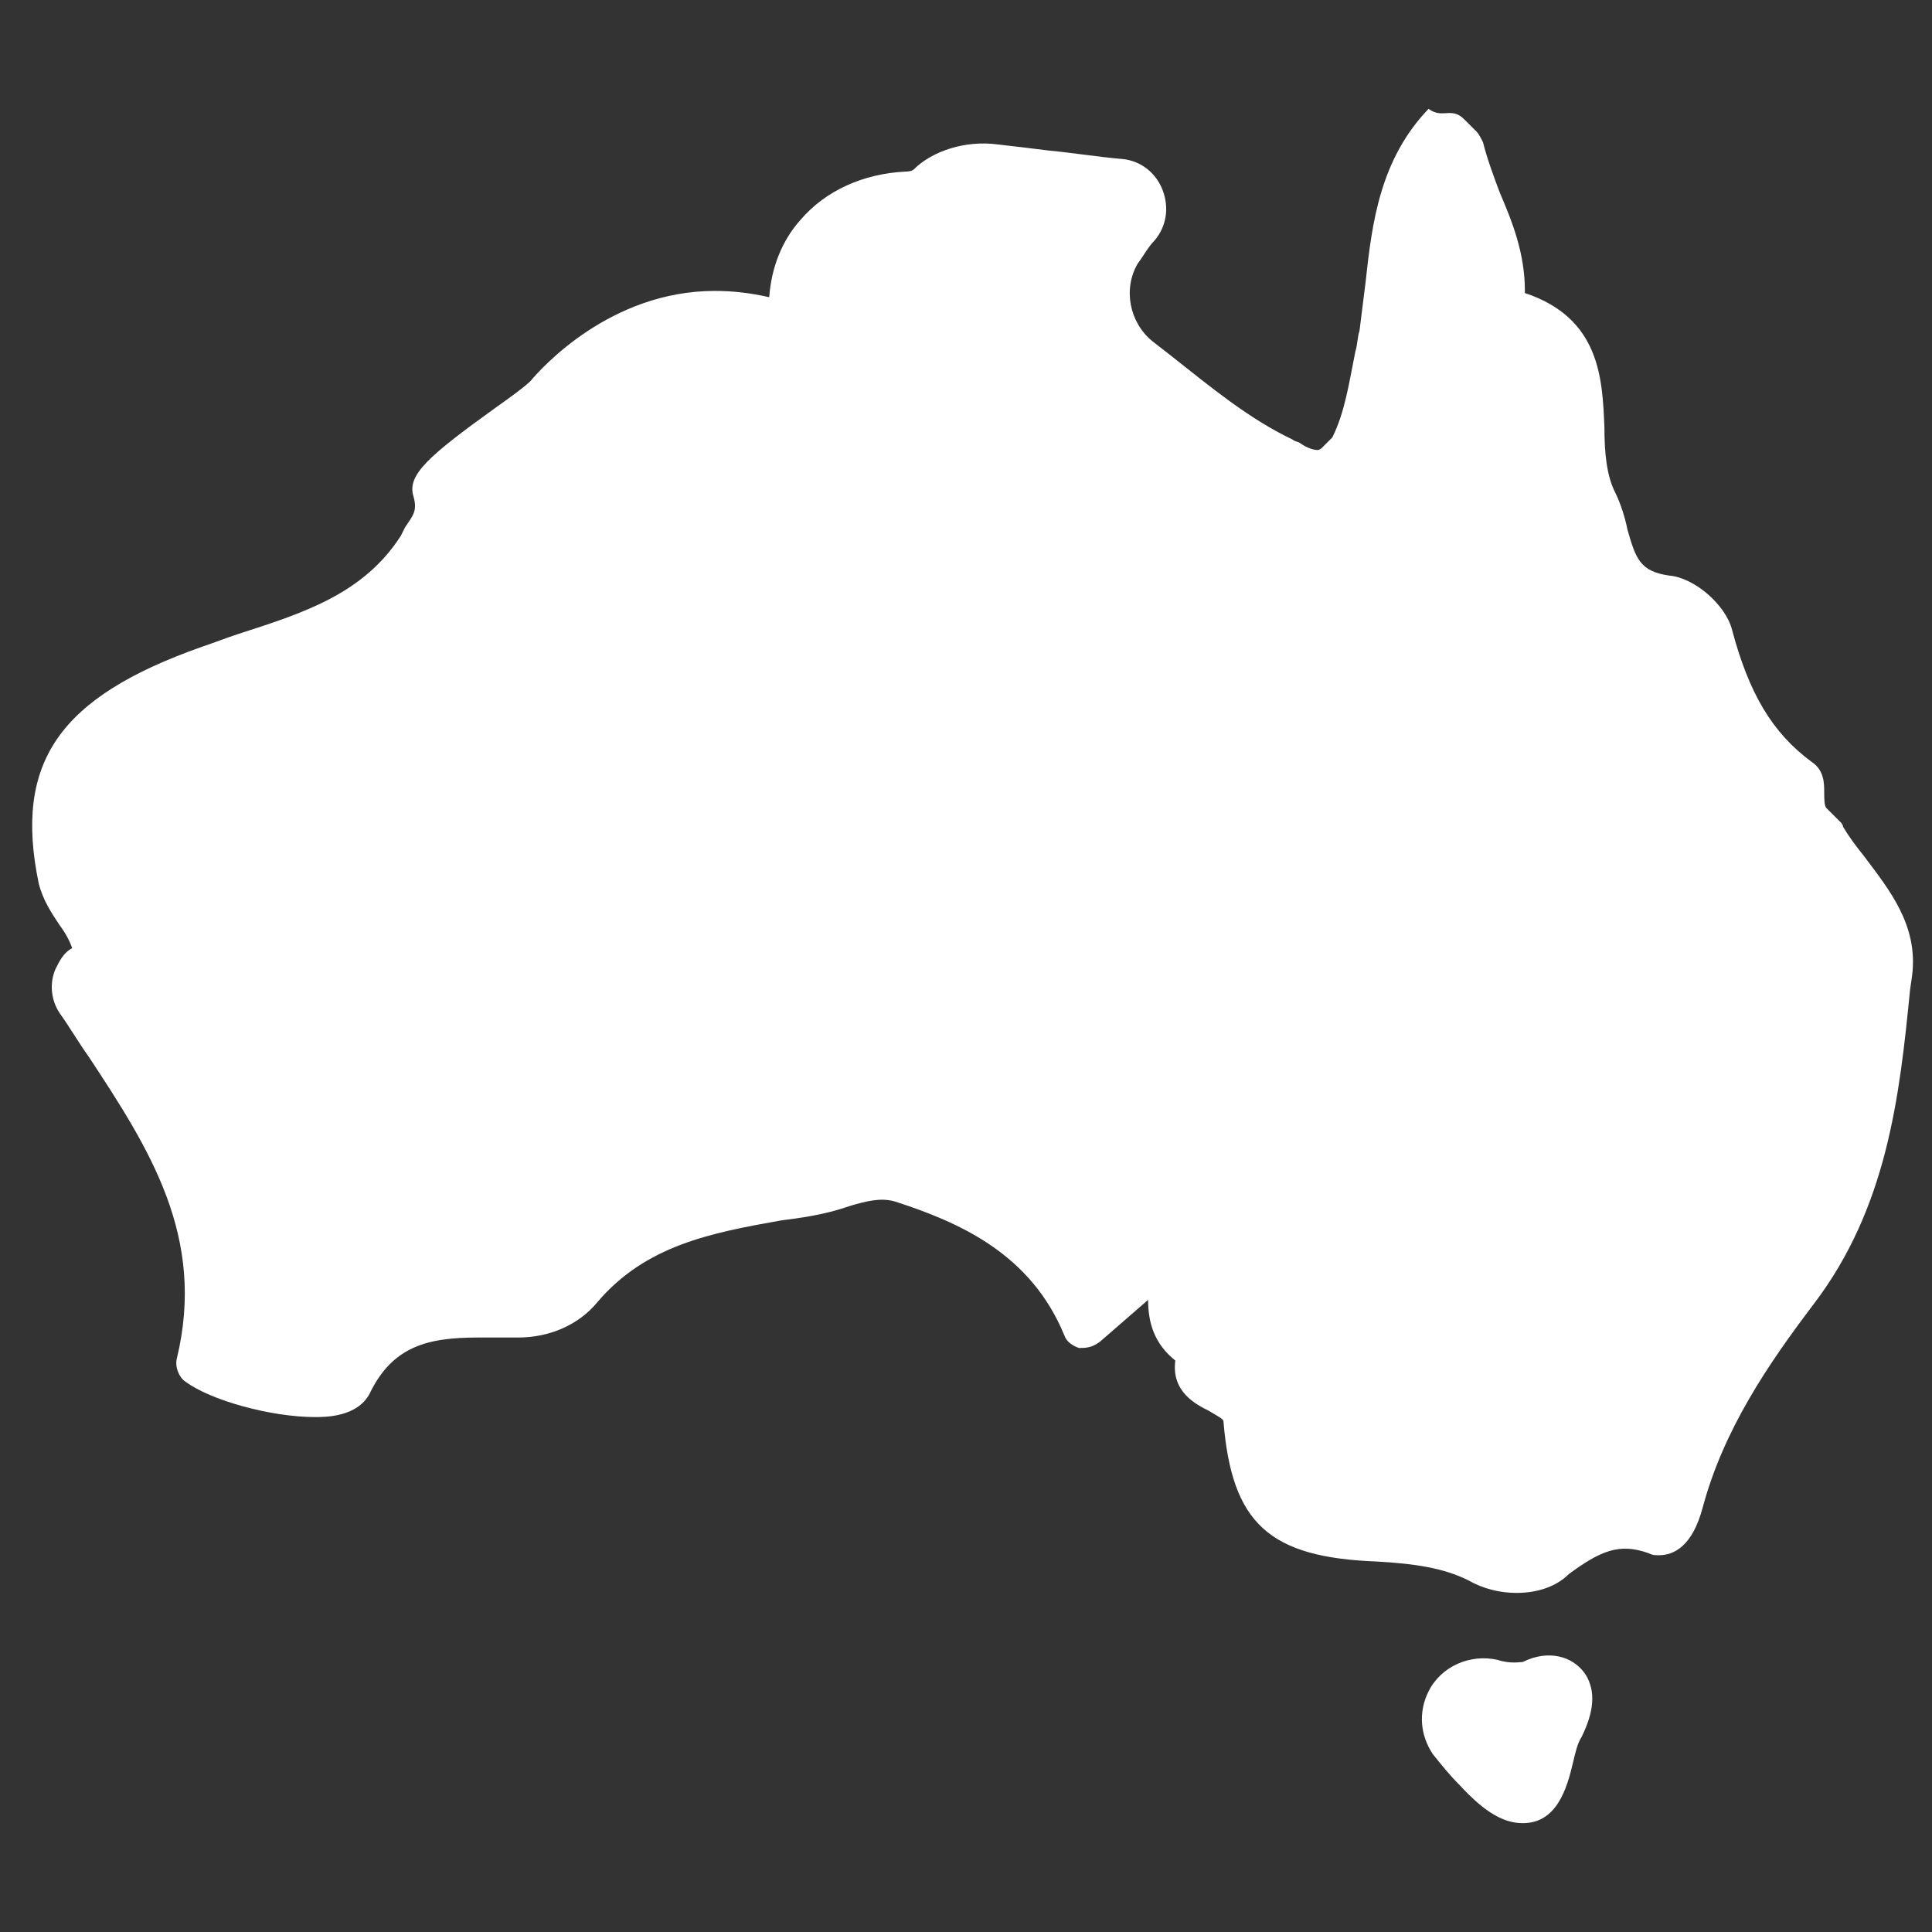 <svg version="1.0" preserveAspectRatio="xMidYMid meet" height="600" viewBox="0 0 450 450" zoomAndPan="magnify" width="600" xmlns:xlink="http://www.w3.org/1999/xlink" xmlns="http://www.w3.org/2000/svg"><rect x="0" y="0" width="450" height="450" fill="#333333" stroke="none"/><defs><clipPath id="da58cf68c1"><path clip-rule="nonzero" d="M 7 25.066 L 446 25.066 L 446 424.816 L 7 424.816 Z M 7 25.066"></path></clipPath></defs><g clip-path="url(#da58cf68c1)"><path fill-rule="nonzero" fill-opacity="1" d="M 354.688 424.648 C 350.297 424.648 345.91 422.211 340.059 415.871 C 337.621 413.434 335.672 410.996 333.723 408.559 C 330.797 404.172 330.309 398.809 332.746 393.934 C 335.672 388.082 342.496 385.156 348.836 386.621 C 351.762 387.594 354.199 387.105 354.688 387.105 C 360.535 384.18 366.387 385.645 369.312 390.031 C 371.75 393.934 371.262 398.809 368.336 404.66 C 367.363 406.121 366.875 408.559 366.387 410.508 C 364.926 416.848 362.488 424.648 354.688 424.648 Z M 353.223 371.02 C 349.324 371.02 345.422 370.043 342.012 368.094 C 336.16 365.168 329.332 364.191 320.559 363.703 C 295.691 362.73 286.918 354.93 284.965 331.039 C 284.965 330.551 283.992 330.062 281.555 328.602 C 278.629 327.137 272.777 324.211 273.754 316.898 C 268.879 313 267.414 308.125 267.414 302.762 L 256.199 312.512 C 254.25 313.973 252.789 313.973 251.324 313.973 C 249.863 313.488 248.398 312.512 247.914 311.051 C 240.113 292.035 223.535 284.723 208.422 279.844 C 205.008 278.871 201.594 279.844 198.184 280.82 C 196.719 281.309 195.258 281.797 193.309 282.285 C 189.406 283.258 185.992 283.746 182.094 284.234 C 165.516 287.16 150.402 290.086 139.188 303.246 C 134.801 308.609 127.977 311.535 120.66 311.535 L 119.688 311.535 C 116.762 311.535 113.836 311.535 111.398 311.535 C 99.695 311.535 91.41 313.488 86.047 324.699 C 83.121 330.062 75.809 330.062 73.371 330.062 C 63.129 330.062 48.992 326.164 43.141 321.773 C 41.68 320.801 40.703 318.363 41.191 316.41 C 48.016 288.133 34.852 267.656 20.715 246.203 C 18.277 242.793 16.324 239.379 13.887 235.965 C 11.938 233.039 11.449 229.141 12.914 225.727 C 13.887 223.777 14.863 221.828 16.812 220.852 C 16.324 219.391 15.352 217.438 13.887 215.488 C 11.938 212.562 9.988 209.637 9.012 205.738 C 3.16 177.461 13.887 162.344 47.043 150.645 C 49.965 149.668 52.406 148.695 55.328 147.719 C 70.445 142.844 84.582 138.457 93.359 124.805 L 94.332 122.855 C 96.285 119.93 97.258 118.953 96.285 115.539 C 94.82 110.664 99.695 106.277 115.297 95.062 C 118.711 92.625 122.125 90.188 123.586 88.727 C 126.023 85.801 142.113 67.762 166.492 67.762 C 170.879 67.762 174.781 68.25 179.168 69.223 C 179.656 62.398 182.094 56.059 186.48 51.184 C 192.332 44.359 201.109 40.457 210.859 39.969 C 212.32 39.969 212.809 39.484 212.809 39.484 C 217.195 35.094 224.996 32.656 232.312 33.633 C 236.699 34.121 240.598 34.605 244.5 35.094 C 249.863 35.582 255.715 36.559 261.562 37.047 C 265.953 37.531 269.363 40.457 270.828 44.359 C 272.289 48.258 271.801 52.648 268.879 56.059 C 267.414 57.523 266.441 59.473 264.977 61.422 C 261.562 67.273 263.027 75.074 268.391 79.461 L 272.777 82.875 C 282.043 90.188 290.816 97.5 301.055 102.375 C 301.543 102.863 302.52 102.863 303.008 103.352 C 304.469 104.328 305.93 104.816 306.906 104.816 C 306.906 104.816 307.395 104.816 307.883 104.328 L 310.32 101.891 C 313.246 96.039 314.219 89.215 315.684 81.898 C 316.168 80.438 316.168 78.488 316.656 77.023 C 317.145 73.125 317.633 69.223 318.121 65.324 C 319.582 51.672 321.531 37.047 332.746 25.344 C 334.695 26.805 336.16 26.32 337.621 26.32 C 339.086 26.32 340.059 26.805 341.035 27.781 L 343.961 30.707 C 344.449 31.195 344.934 32.168 345.422 33.145 C 346.398 37.043 347.859 40.945 349.324 44.848 C 352.25 51.672 355.176 58.984 355.176 67.762 C 355.176 67.762 355.176 67.762 355.176 68.25 C 372.727 74.098 373.215 88.238 373.699 99.453 C 373.699 105.301 374.188 110.664 376.137 114.566 C 377.602 117.492 378.578 120.902 379.062 123.34 C 381.016 130.168 381.988 133.094 388.816 134.066 C 394.664 134.555 401.98 140.895 403.441 146.742 C 407.344 161.371 412.703 170.633 421.969 177.461 C 424.895 179.41 424.895 182.336 424.895 184.773 C 424.895 185.75 424.895 187.699 425.383 188.188 C 425.383 188.188 425.867 188.672 425.867 188.672 L 428.793 191.598 C 428.793 191.598 429.281 192.086 429.281 192.574 C 430.746 195.012 432.207 196.961 434.156 199.398 C 440.008 207.199 446.832 215.488 445.371 227.191 L 444.883 230.602 C 442.445 255.469 439.52 281.309 422.457 303.734 C 411.73 317.875 401.492 332.988 396.617 351.027 C 394.18 360.293 389.789 362.242 386.379 362.242 C 385.402 362.242 384.914 362.242 383.941 361.754 C 377.113 359.316 372.727 361.266 365.414 366.629 C 362.488 369.555 358.098 371.02 353.223 371.02 Z M 353.223 371.02" fill="#ffffff"></path></g><path fill-rule="nonzero" fill-opacity="1" d="M 345.422 389.543 C 341.035 389.543 337.133 391.98 335.184 395.883 C 333.234 399.785 333.723 404.172 336.16 408.07 C 337.621 410.508 339.574 412.461 342.012 414.898 C 347.375 420.262 351.273 422.699 354.688 422.699 C 360.051 422.699 362 417.336 363.949 410.508 C 364.438 408.07 365.414 405.633 366.387 404.172 C 368.824 399.297 369.312 394.906 367.363 391.98 C 365.414 388.57 360.535 388.082 356.148 390.031 C 355.176 390.52 353.223 391.008 348.348 390.031 C 347.375 389.543 346.398 389.543 345.422 389.543 Z M 268.879 297.887 L 269.363 302.762 C 269.363 306.66 270.34 311.535 274.727 314.949 L 275.703 315.926 L 275.703 317.387 C 274.727 322.262 278.141 324.699 282.043 326.164 C 284.48 327.625 286.43 328.602 286.918 330.551 C 288.867 352.977 296.668 360.293 320.559 361.266 C 329.82 361.754 337.133 362.242 343.473 365.656 C 350.785 369.555 359.562 369.066 365.898 364.191 C 373.215 358.828 378.578 356.391 386.379 358.828 C 386.863 358.828 387.352 359.316 387.84 359.316 C 392.227 359.316 394.664 353.953 395.641 350.055 C 400.516 332.012 411.242 316.41 421.969 302.273 C 438.547 280.332 440.984 254.98 443.91 230.117 L 444.395 226.703 C 445.371 215.977 439.52 208.176 433.668 200.375 C 431.719 197.938 430.258 195.988 428.793 193.551 C 428.793 193.551 428.793 193.062 428.305 193.062 L 425.383 190.137 C 423.918 189.16 423.918 187.211 423.43 184.773 C 423.43 182.336 422.945 180.387 421.48 179.41 C 411.73 172.586 405.879 162.832 401.98 147.23 C 401.004 142.355 394.18 136.992 389.301 136.02 C 381.016 135.043 379.551 130.656 377.602 123.34 C 377.113 120.418 376.137 117.492 374.676 115.055 C 372.238 110.664 372.238 104.816 372.238 98.965 C 371.75 87.75 371.75 75.074 355.66 70.199 L 354.199 69.711 L 353.711 67.273 C 353.711 59.473 350.785 52.16 348.348 45.332 C 346.887 41.434 344.934 37.531 343.961 33.633 C 343.961 33.145 343.473 32.656 343.473 32.656 L 339.086 29.242 C 338.598 28.758 338.109 28.758 337.621 28.758 C 336.648 28.758 336.16 29.242 335.672 29.73 C 324.945 40.945 323.484 54.598 321.531 68.25 C 321.047 72.637 320.559 76.535 319.582 79.949 C 319.094 81.41 319.094 82.875 318.609 84.336 C 317.145 91.652 316.168 98.477 313.246 104.816 L 312.758 105.301 L 310.32 107.738 C 309.344 109.203 308.367 109.203 307.883 109.203 C 306.418 109.203 304.469 108.227 302.52 107.254 C 302.031 106.766 301.055 106.277 300.566 106.277 C 289.844 101.402 281.066 94.09 271.801 86.773 L 267.414 83.363 C 261.078 78 259.125 69.223 263.516 61.91 C 264.488 59.961 265.953 58.008 267.414 56.059 C 269.363 53.621 270.34 50.207 268.879 46.797 C 267.414 43.383 264.977 41.434 261.562 40.945 C 255.227 39.969 249.863 39.484 244.5 38.996 C 240.598 38.508 236.211 38.02 232.312 37.531 C 225.484 36.559 218.66 38.508 214.758 42.406 L 214.273 42.895 C 213.785 42.895 212.809 43.383 211.348 43.383 C 202.082 43.871 193.793 47.285 188.43 53.621 C 184.531 58.008 182.094 63.859 181.605 70.199 L 181.605 73.125 L 178.68 72.148 C 174.781 71.172 170.879 70.688 166.98 70.688 C 143.578 70.688 127.977 88.727 126.023 90.676 C 124.074 92.625 120.66 94.574 117.25 97.5 C 102.133 108.227 98.234 111.641 99.211 115.055 C 100.184 119.441 99.211 120.902 97.258 124.316 L 96.285 126.266 C 87.02 140.895 72.395 145.281 56.793 150.156 C 53.867 151.133 50.941 152.105 48.504 153.082 C 16.812 163.809 6.574 177.945 11.938 205.25 C 12.426 208.664 14.375 211.59 16.324 214.027 C 17.789 216.465 18.762 217.926 19.738 219.875 L 20.227 221.34 L 18.762 222.316 C 17.301 223.289 16.324 224.754 15.84 226.215 C 14.863 228.652 14.863 231.578 16.812 234.016 C 18.762 237.43 21.199 240.355 23.152 243.766 L 23.641 244.254 C 38.266 266.195 51.43 287.16 44.605 316.41 C 44.605 317.387 44.605 318.363 45.578 318.852 C 51.43 322.75 65.082 326.652 74.344 326.652 C 76.293 326.652 82.633 326.652 84.582 322.75 C 90.922 311.047 100.184 308.609 112.375 308.609 C 114.812 308.609 117.738 308.609 120.66 308.609 L 121.637 308.609 C 127.977 308.609 134.312 305.688 138.215 300.809 C 149.914 286.672 166.004 283.746 182.582 280.82 C 186.48 280.332 189.895 279.359 193.793 278.871 C 195.258 278.383 196.719 277.895 198.184 277.406 C 202.082 276.434 205.984 275.457 209.883 276.434 C 225.484 281.309 242.551 289.109 250.84 309.098 C 251.324 309.586 251.812 310.562 252.301 310.562 C 253.277 310.562 253.762 310.562 254.25 310.074 Z M 268.879 297.887" fill="#ffffff"></path></svg>